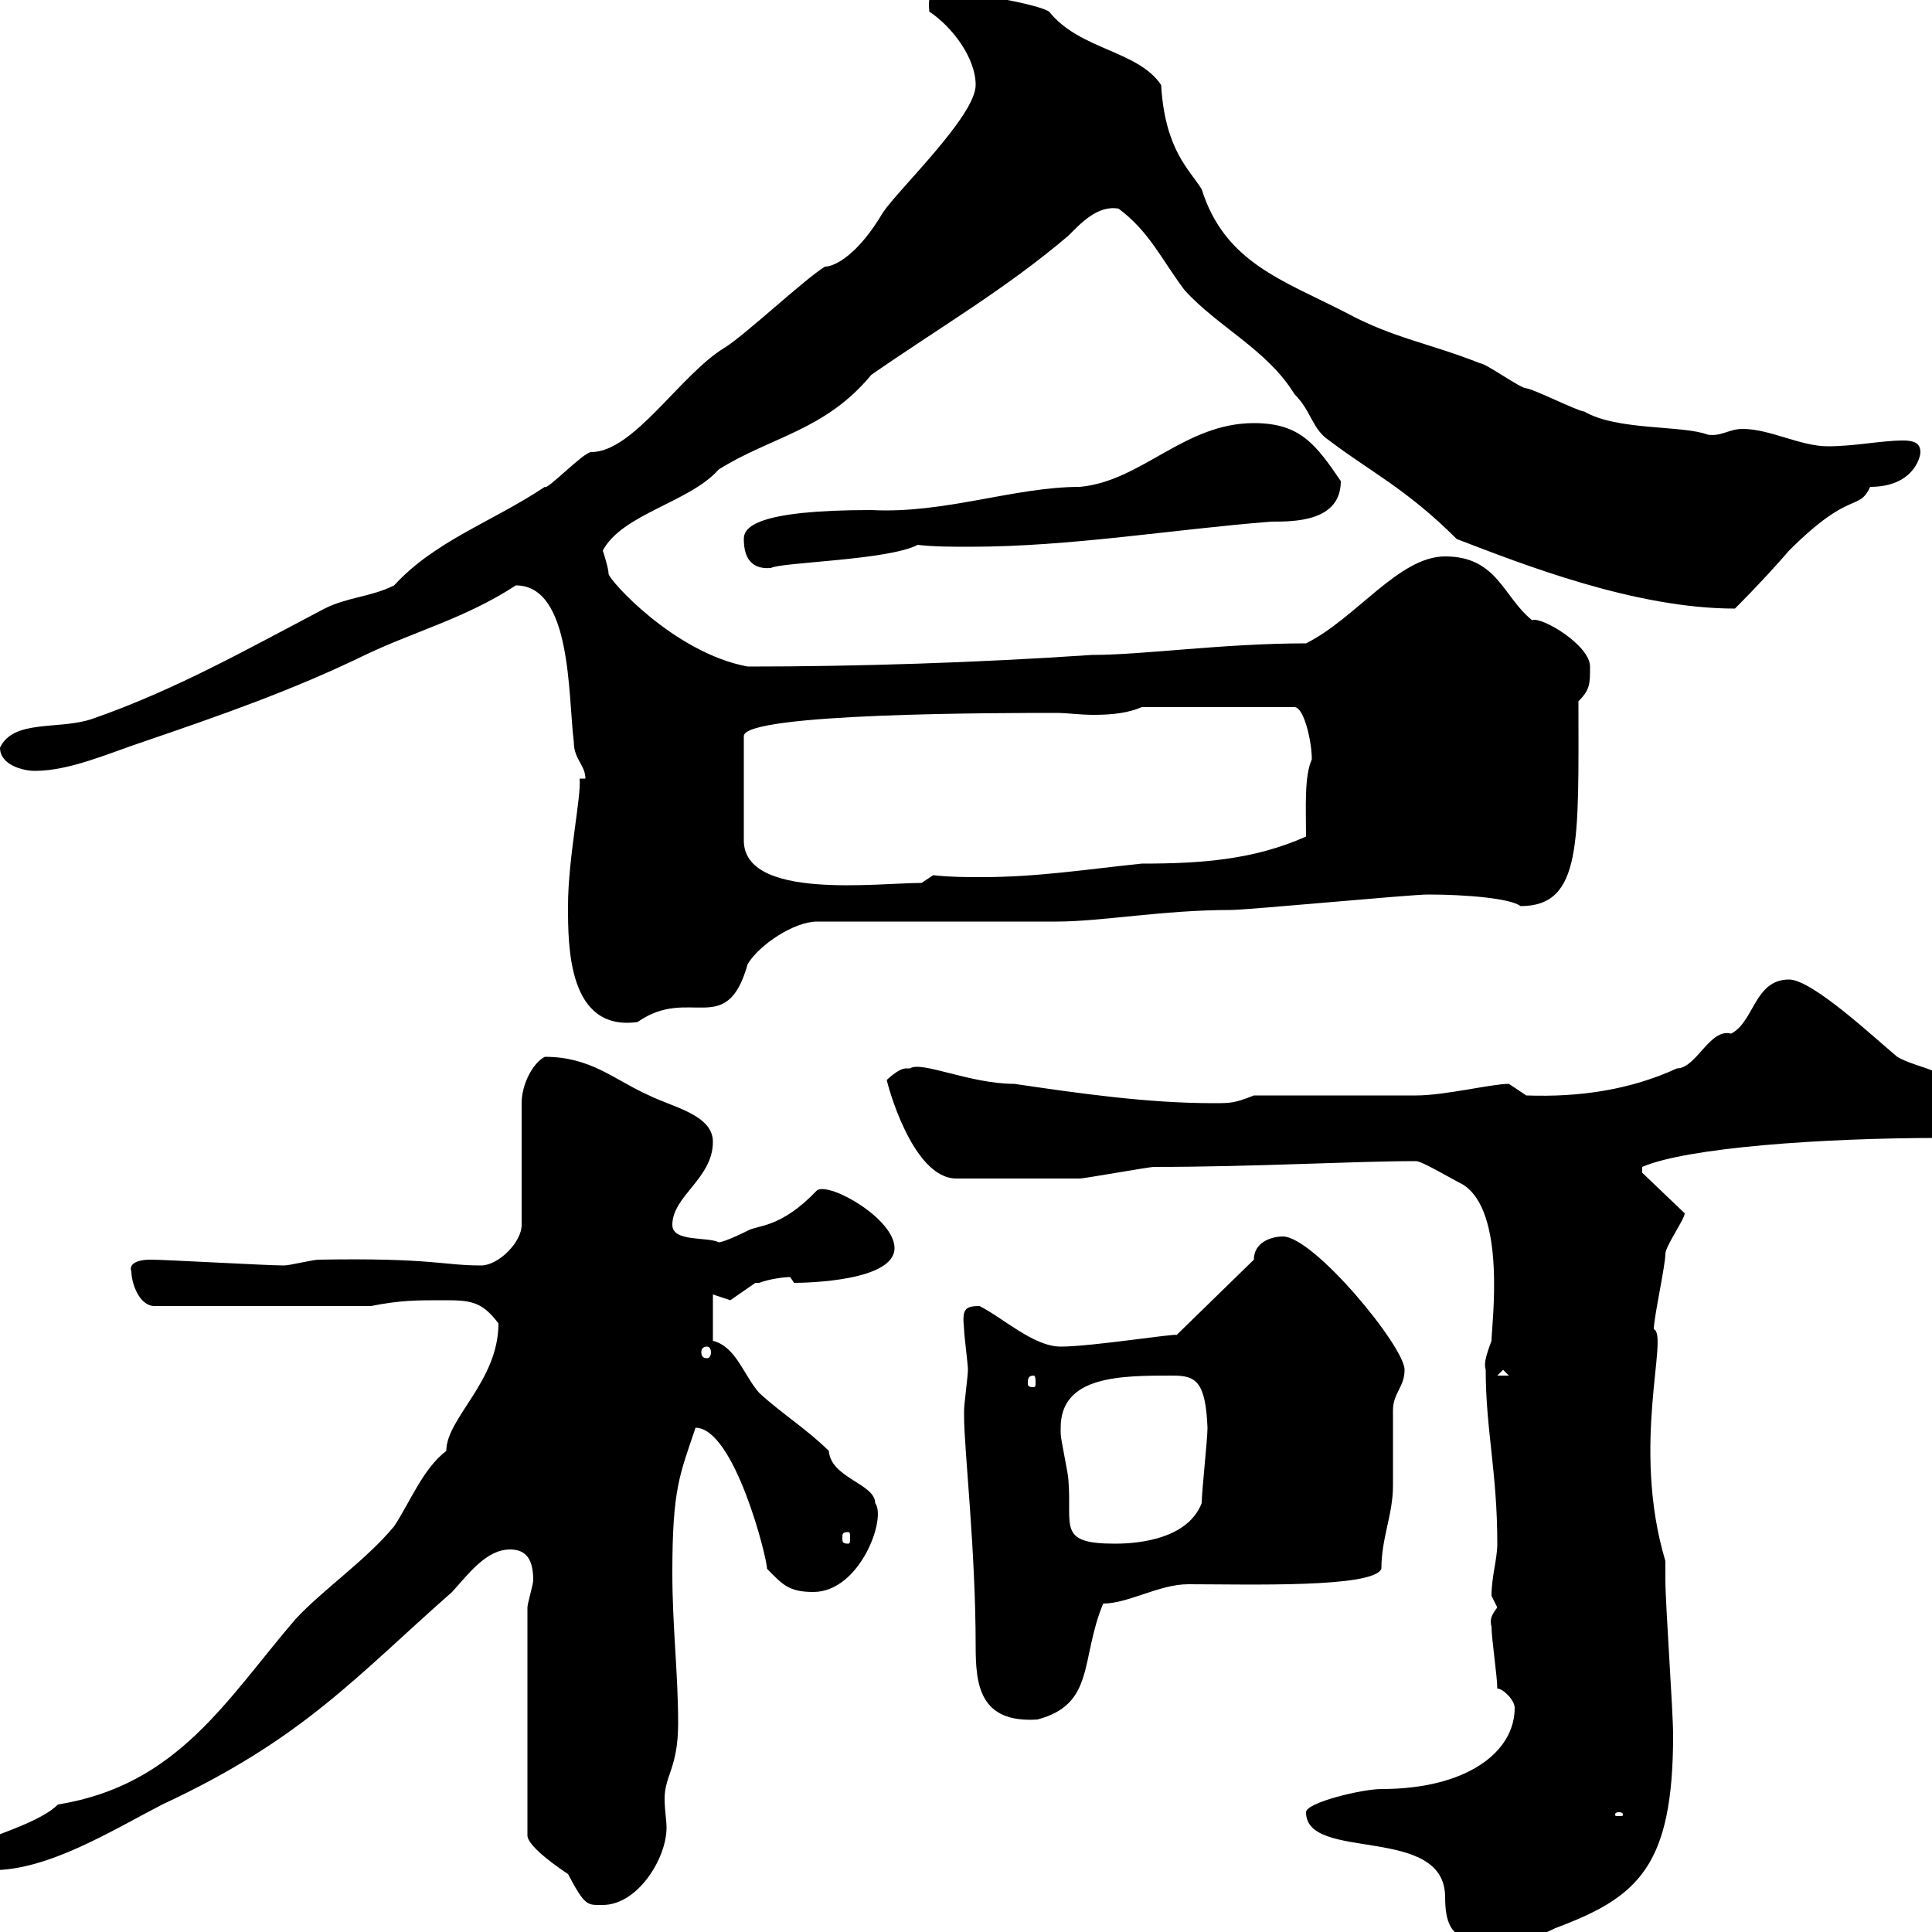 <svg xmlns="http://www.w3.org/2000/svg" xmlns:xlink="http://www.w3.org/1999/xlink" width="300" height="300"><path d="M202.80 281.40C202.80 289.20 224.40 283.20 224.40 294.60C224.40 302.70 228.60 301.20 237 301.20C237.90 301.20 241.50 299.40 241.50 299.40C254.40 294.60 259.80 289.80 259.80 269.40C259.80 265.80 258.60 249 258.60 245.40L258.60 242.40C253.20 224.40 259.20 207.30 256.80 206.40C256.80 204.60 258.60 196.50 258.60 194.70C258.60 193.50 261.60 189.30 261.60 188.40L255 182.10C255 182.10 255 182.10 255 181.20C261.90 178.20 282.90 176.70 301.20 176.70C304.50 176.70 304.80 171.90 304.80 170.10C303.30 166.20 297.60 165.90 294.60 164.10C291 161.10 281.40 152.10 277.80 152.10C272.40 152.10 272.40 158.70 268.80 160.50C265.50 159.60 263.40 165.90 260.40 165.90C253.20 169.20 245.40 170.40 237 170.10C237 170.10 234.30 168.30 234.30 168.30C231.60 168.30 224.40 170.10 219.90 170.10C216.30 170.10 198.30 170.10 194.70 170.10C191.70 171.30 191.10 171.30 188.40 171.30C178.20 171.30 167.70 169.80 157.50 168.30C150.60 168.30 143.10 164.70 141.30 165.90C141.30 165.90 141.30 165.90 140.70 165.90C139.50 165.90 137.70 167.70 137.70 167.70C137.70 168 141.60 183 148.50 183C155.40 183 163.80 183 167.70 183C168.30 183 178.50 181.20 179.10 181.20C195 181.20 210 180.30 219.90 180.30C220.80 180.30 225.30 183 227.10 183.90C234 188.10 231.60 205.80 231.60 208.20C230.70 210.60 230.40 211.80 230.70 212.70C230.70 222 232.50 228.60 232.50 239.70C232.50 242.10 231.60 244.80 231.60 247.80C231.60 247.80 232.50 249.60 232.50 249.60C231.60 250.80 231.30 251.40 231.60 252.60C231.60 254.40 232.50 260.40 232.50 262.20C233.40 262.20 235.20 264 235.20 265.20C235.20 272.10 227.70 277.80 214.50 277.80C211.50 277.80 202.80 279.90 202.80 281.40ZM81.90 249.60L81.90 285C81.90 286.80 87.30 290.40 88.20 291C90.90 296.10 91.20 295.80 93.60 295.80C99 295.80 103.50 288.60 103.50 283.80C103.50 282.60 103.20 281.10 103.20 279.30C103.20 275.70 105.30 274.50 105.30 267.60C105.30 259.80 104.40 252.60 104.40 244.20C104.40 231 105.60 228.90 108 221.70C114 221.70 119.10 241.80 119.10 243.60C121.50 246 122.40 247.20 126.30 247.20C133.50 247.20 137.70 235.80 135.90 233.40C135.90 230.40 129 229.50 128.70 225.30C125.40 222 121.50 219.60 117.90 216.30C115.50 213.60 114.30 209.10 110.70 208.20L110.70 201C110.70 201 113.40 201.90 113.40 201.90C113.40 201.90 117.30 199.20 117.30 199.20C117.30 199.20 117.90 199.20 117.90 199.20C119.40 198.60 121.80 198.30 122.70 198.30C122.70 198.30 123.30 199.20 123.30 199.20C125.40 199.20 138.90 198.90 138.90 193.80C138.90 189.30 129 183.60 126.90 184.80C121.20 190.80 117.60 190.20 116.10 191.10C116.10 191.10 112.50 192.90 111.60 192.90C109.80 192 104.40 192.90 104.40 190.20C104.40 185.70 110.70 183 110.70 177.30C110.70 173.10 104.40 171.90 100.80 170.10C95.40 167.70 91.80 164.10 84.60 164.10C82.80 165 81 168.30 81 171.30L81 190.20C81 192.90 77.40 196.50 74.70 196.50C68.70 196.50 67.20 195.30 49.50 195.60C48.60 195.60 45 196.50 44.10 196.50C41.40 196.50 25.80 195.60 23.40 195.60C20.40 195.60 20.10 196.80 20.40 197.40C20.40 199.20 21.60 202.80 24 202.80L57.60 202.80C62.10 201.90 64.80 201.90 68.40 201.90C72.90 201.90 74.70 201.90 77.40 205.50C77.40 214.50 69.30 220.20 69.30 225.30C65.70 228 63.60 233.40 61.20 237C56.70 242.40 50.40 246.60 45.90 251.40C35.10 264 27.60 277.20 9 280.20C5.40 283.80-6 286.20-4.80 287.40C-4.80 289.80-4.20 291-1.20 290.40C7.50 290.40 17.10 284.40 25.20 280.20C47.10 270 55.20 260.40 70.20 247.20C72.90 244.20 75.60 240.60 79.20 240.60C81.90 240.60 82.80 242.40 82.80 245.40C82.80 246 81.90 249 81.90 249.60ZM251.40 281.40C252 281.40 252 281.70 252 281.70C252 282 252 282 251.40 282C250.80 282 250.80 282 250.80 281.70C250.80 281.70 250.80 281.40 251.40 281.40ZM149.70 219C149.70 219.90 149.70 219.90 149.70 219.90C149.70 225 151.50 240.60 151.50 255.60C151.50 261.60 152.10 267.60 161.10 267C170.10 264.60 167.70 257.70 171.30 249C175.20 249 180 246 184.50 246C193.80 246 213.30 246.60 214.50 243.60C214.50 238.80 216.30 235.20 216.30 230.70C216.30 229.80 216.30 219.90 216.30 219C216.30 216.30 218.10 215.40 218.10 212.70C218.10 209.10 204 192 199.20 192C197.40 192 194.70 192.90 194.70 195.60L182.70 207.30C182.70 207 169.50 209.10 164.70 209.10C160.50 209.10 155.70 204.60 152.10 202.80C149.70 202.80 149.40 203.40 149.70 206.40C149.70 207.30 150.30 211.80 150.30 212.70C150.30 213.60 149.70 218.10 149.70 219ZM164.70 221.70C164.70 213.60 174 213.60 182.10 213.60C185.70 213.60 187.20 214.50 187.50 221.70C187.50 223.50 186.60 231.60 186.60 233.40C184.50 238.80 177.30 239.70 173.10 239.70C164.10 239.70 166.50 237 165.90 229.80C165.90 228.90 164.70 223.50 164.70 222.60C164.70 222.60 164.70 221.70 164.70 221.70ZM131.70 237.90C132 237.90 132 238.20 132 238.80C132 239.40 132 239.70 131.70 239.70C130.80 239.70 130.80 239.40 130.80 238.80C130.80 238.20 130.80 237.90 131.70 237.90ZM160.50 213.60C160.80 213.60 160.80 214.20 160.80 214.80C160.80 215.10 160.80 215.40 160.50 215.40C159.60 215.40 159.60 215.10 159.60 214.80C159.60 214.20 159.60 213.60 160.50 213.60ZM233.40 212.70L234.30 213.60L232.50 213.60ZM109.80 209.10C110.10 209.10 110.40 209.40 110.40 210C110.40 210.60 110.10 210.90 109.80 210.90C109.20 210.90 108.90 210.60 108.90 210C108.90 209.40 109.20 209.10 109.80 209.10ZM88.20 140.70C88.20 147 88.20 160.20 99 158.70C107.10 153 112.80 161.40 116.10 149.70C117.90 146.70 123.30 143.10 126.90 143.10L164.10 143.10C171 143.10 180.60 141.30 191.10 141.30C193.80 141.30 219 138.90 221.70 138.90C227.70 138.90 234.60 139.50 236.10 140.70C245.70 140.70 245.10 130.80 245.10 108.90C246.90 107.10 246.90 106.20 246.90 103.50C246.90 100.20 239.40 95.70 237.90 96.30C233.40 92.70 232.50 86.40 224.40 86.40C217.20 86.40 210.60 96 202.80 99.90C189.90 99.90 177.60 101.70 169.50 101.70C151.80 102.90 133.20 103.50 116.10 103.50C104.70 101.40 94.50 90 94.50 89.10C94.50 88.20 93.60 85.50 93.60 85.50C96.60 79.80 107.10 78 111.60 72.90C119.70 67.80 128.10 66.90 135.30 58.20C146.10 50.70 156 45 165.90 36.60C167.70 34.80 170.40 31.80 173.70 32.40C178.50 36 180.30 40.20 183.90 45C189 50.70 196.80 54.30 201 61.20C203.70 63.90 203.70 66.60 206.40 68.40C212.70 73.20 218.40 75.90 226.20 83.70C236.40 87.60 253.80 94.50 269.40 94.50C273 90.90 276 87.60 277.80 85.50C287.40 75.90 288.60 79.50 290.40 75.60C297 75.60 298.20 71.10 298.20 70.20C298.20 68.70 297 68.40 295.50 68.40C292.20 68.40 288 69.30 283.80 69.30C279.60 69.30 274.80 66.60 270.60 66.60C268.50 66.60 267.30 67.80 265.20 67.50C261.30 66 251.10 66.90 246 63.90C245.10 63.90 237.90 60.30 237 60.30C236.10 60.30 230.70 56.40 229.80 56.40C222.30 53.40 216.30 52.50 209.10 48.60C199.20 43.50 190.20 40.80 186.60 29.40C184.80 26.40 180.90 23.40 180.30 13.20C176.70 7.80 167.70 7.80 162.90 1.80C161.10 0.60 150.30-1.20 148.50-1.20C144.90-1.20 144-1.80 144.30 1.80C147.90 4.20 151.50 9 151.50 13.20C151.50 18 139.50 29.40 137.10 33C133.20 39.60 129.60 41.40 128.10 41.40C125.10 43.20 115.50 52.20 112.50 54C105.60 58.20 98.40 70.20 91.80 70.20C90.60 70.20 84.90 76.20 84.60 75.60C76.50 81 67.50 84 61.20 90.90C57.60 92.70 54 92.70 50.40 94.50C38.40 100.80 27.30 107.10 14.40 111.60C9.30 113.40 2.10 111.60 0 116.10C0 118.80 3.60 119.70 5.40 119.70C10.80 119.70 16.80 117 22.20 115.20C34.50 111 45.60 107.10 56.70 101.70C64.20 98.10 72.30 96 80.10 90.90C88.80 90.90 88.20 108 89.10 115.20C89.10 117.90 90.90 118.80 90.90 120.90L90 120.90C90.30 123.60 88.20 133.20 88.20 140.70ZM177.30 109.80L201 109.80C202.50 109.80 203.70 115.20 203.70 117.90C202.50 120.60 202.80 125.40 202.80 129.90C194.70 133.50 186.60 134.10 177.30 134.10C168.60 135 161.10 136.20 152.40 136.20C150 136.20 147.60 136.20 144.90 135.90L143.10 137.10C136.20 137.10 115.50 139.80 115.50 130.50L115.50 114.30C115.50 110.70 155.40 110.70 164.10 110.70C165.60 110.70 167.70 111 169.80 111C172.80 111 175.20 110.70 177.30 109.80ZM115.50 83.70C115.50 85.80 116.10 88.50 119.70 88.20C121.20 87.30 138 87 142.50 84.60C144.90 84.90 147.90 84.90 150.60 84.90C166.20 84.90 182.10 82.20 197.40 81C201 81 208.20 81 208.20 74.70C204.30 69 201.90 65.70 194.70 65.70C183.90 65.70 177.30 74.70 167.70 75.60C157.50 75.60 146.70 79.80 135.30 79.20C117.30 79.20 115.50 81.90 115.50 83.70Z"/></svg>
